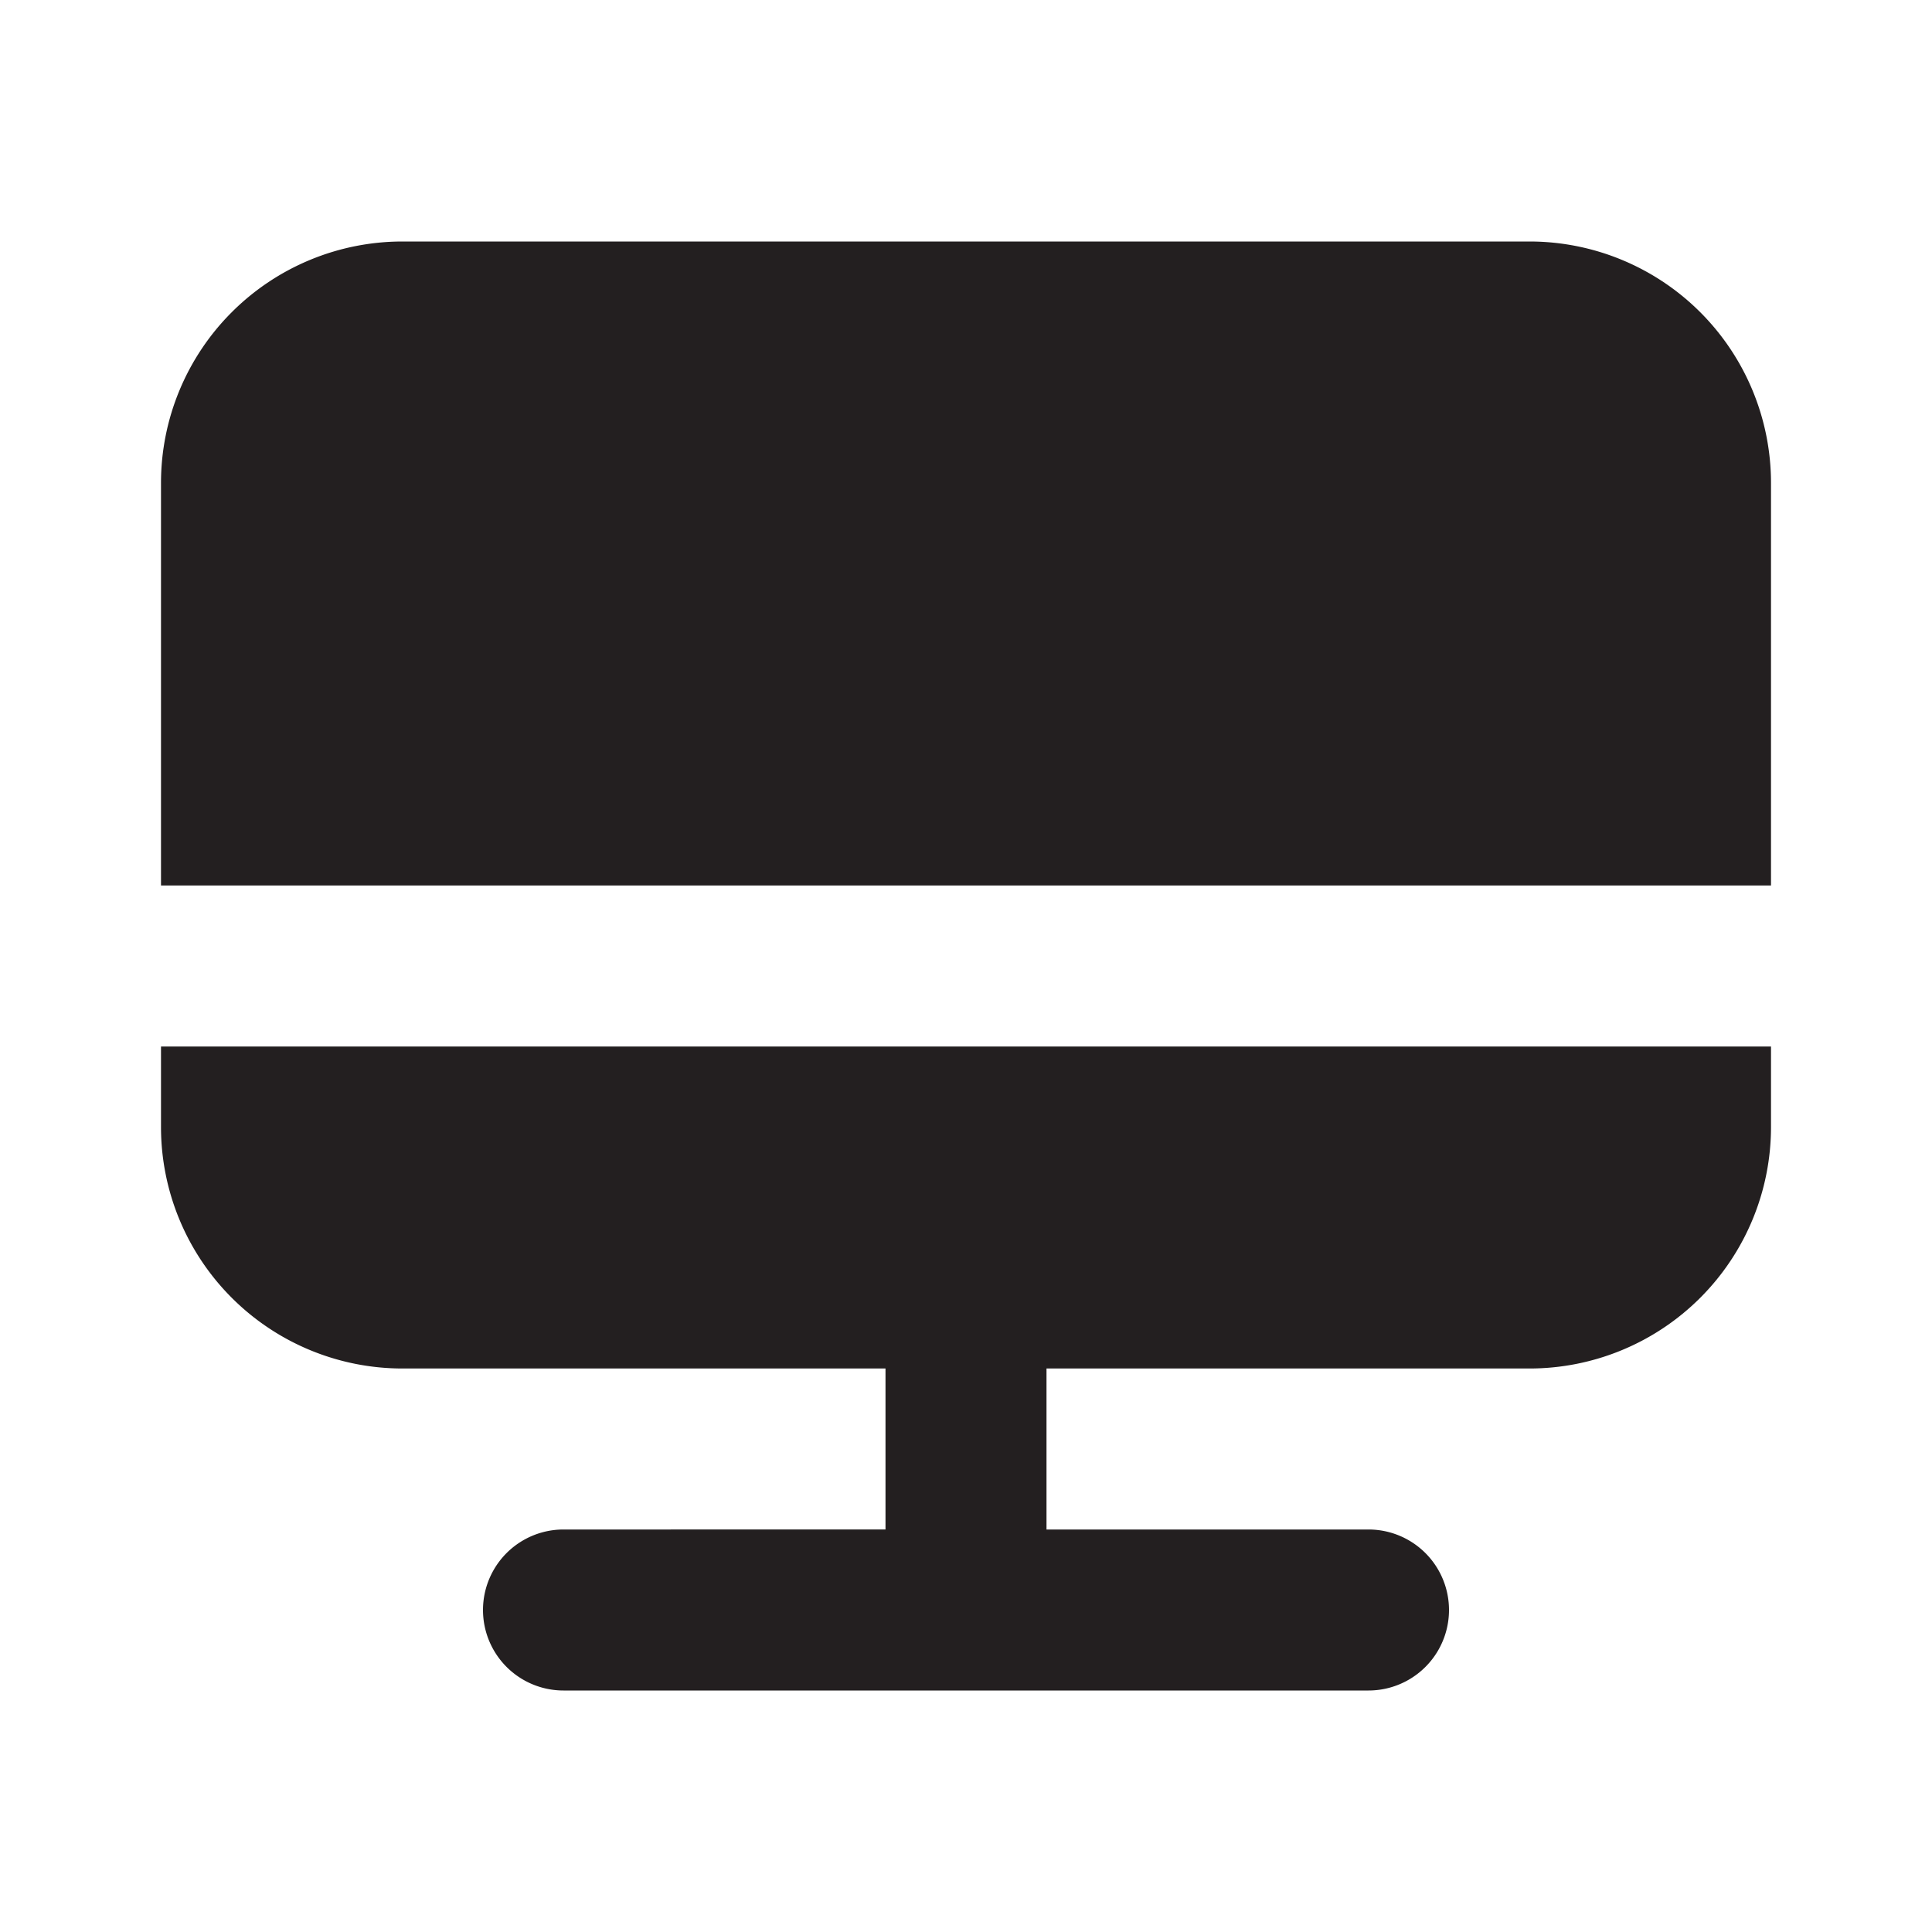 <svg xmlns="http://www.w3.org/2000/svg" viewBox="0 0 24 24"><defs><style>.cls-1{fill:#fff;opacity:0;}.cls-2{fill:#231f20;}</style></defs><title>monitor</title><g id="Layer_2" data-name="Layer 2"><g id="monitor"><g id="monitor-2" data-name="monitor"><rect class="cls-1" width="24" height="24"/><path class="cls-2" d="M19,3H5A3,3,0,0,0,2,6v5H22V6A3,3,0,0,0,19,3Z"/><path class="cls-2" d="M2,14a3,3,0,0,0,3,3h6v2H7a1,1,0,0,0,0,2H17a1,1,0,0,0,0-2H13V17h6a3,3,0,0,0,3-3V13H2Z"/></g></g></g></svg>